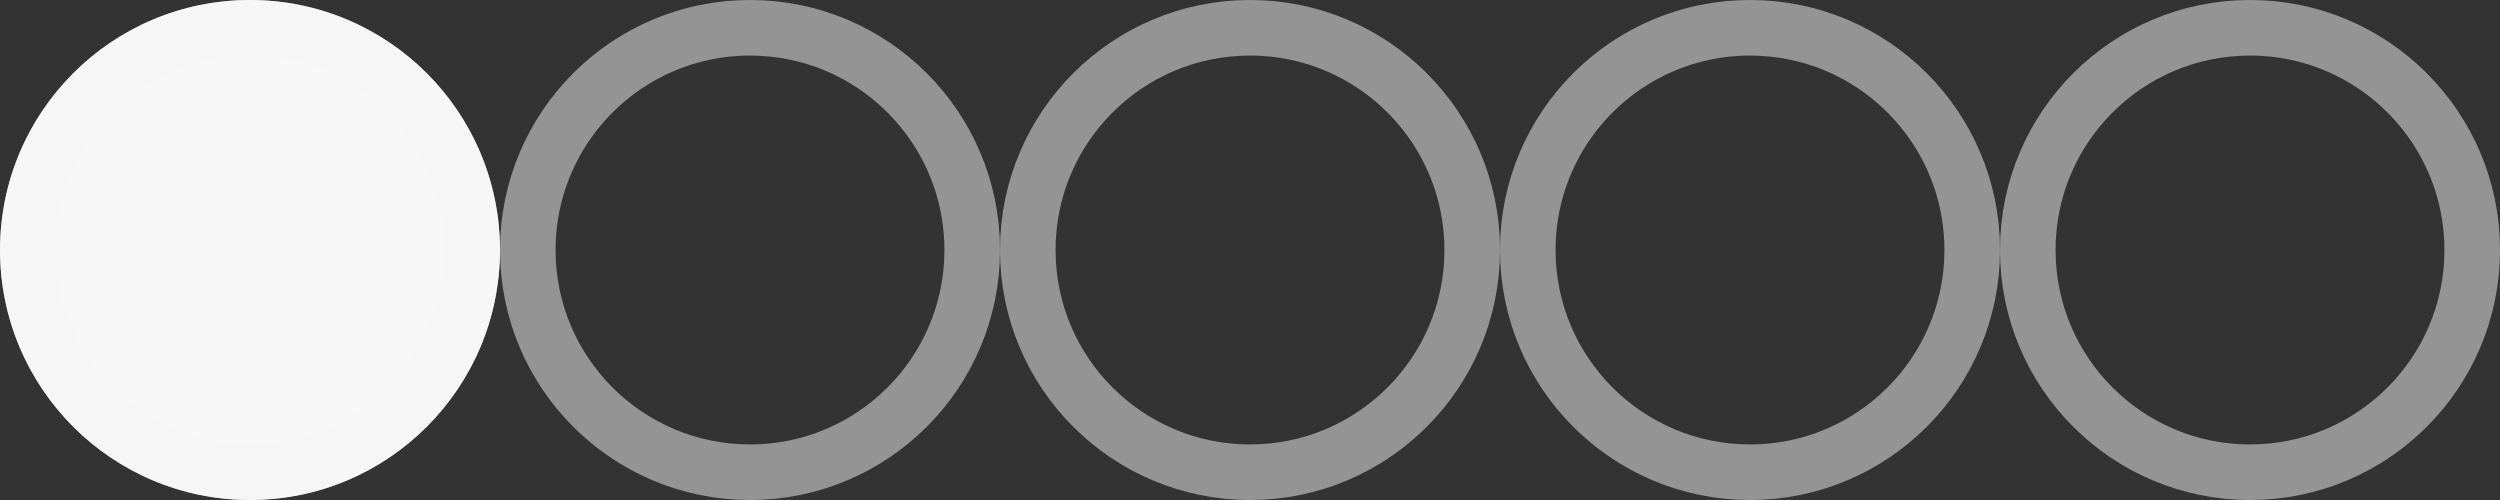 <?xml version="1.0" encoding="UTF-8"?> <svg xmlns="http://www.w3.org/2000/svg" width="45" height="9" viewBox="0 0 45 9" fill="none"><rect x="0" y="0" width="45" height="9" fill="#333333" stroke="none"/><circle cx="4.5" cy="4.5" r="4.5" fill="#F7F7F7"></circle><circle cx="4.5" cy="4.5" r="4" stroke="#F7F7F7" stroke-opacity="0.5"></circle><circle cx="13.5" cy="4.5" r="4" stroke="#F7F7F7" stroke-opacity="0.5"></circle><circle cx="22.5" cy="4.5" r="4" stroke="#F7F7F7" stroke-opacity="0.5"></circle><circle cx="31.5" cy="4.5" r="4" stroke="#F7F7F7" stroke-opacity="0.5"></circle><circle cx="40.5" cy="4.5" r="4" stroke="#F7F7F7" stroke-opacity="0.5"></circle></svg> 